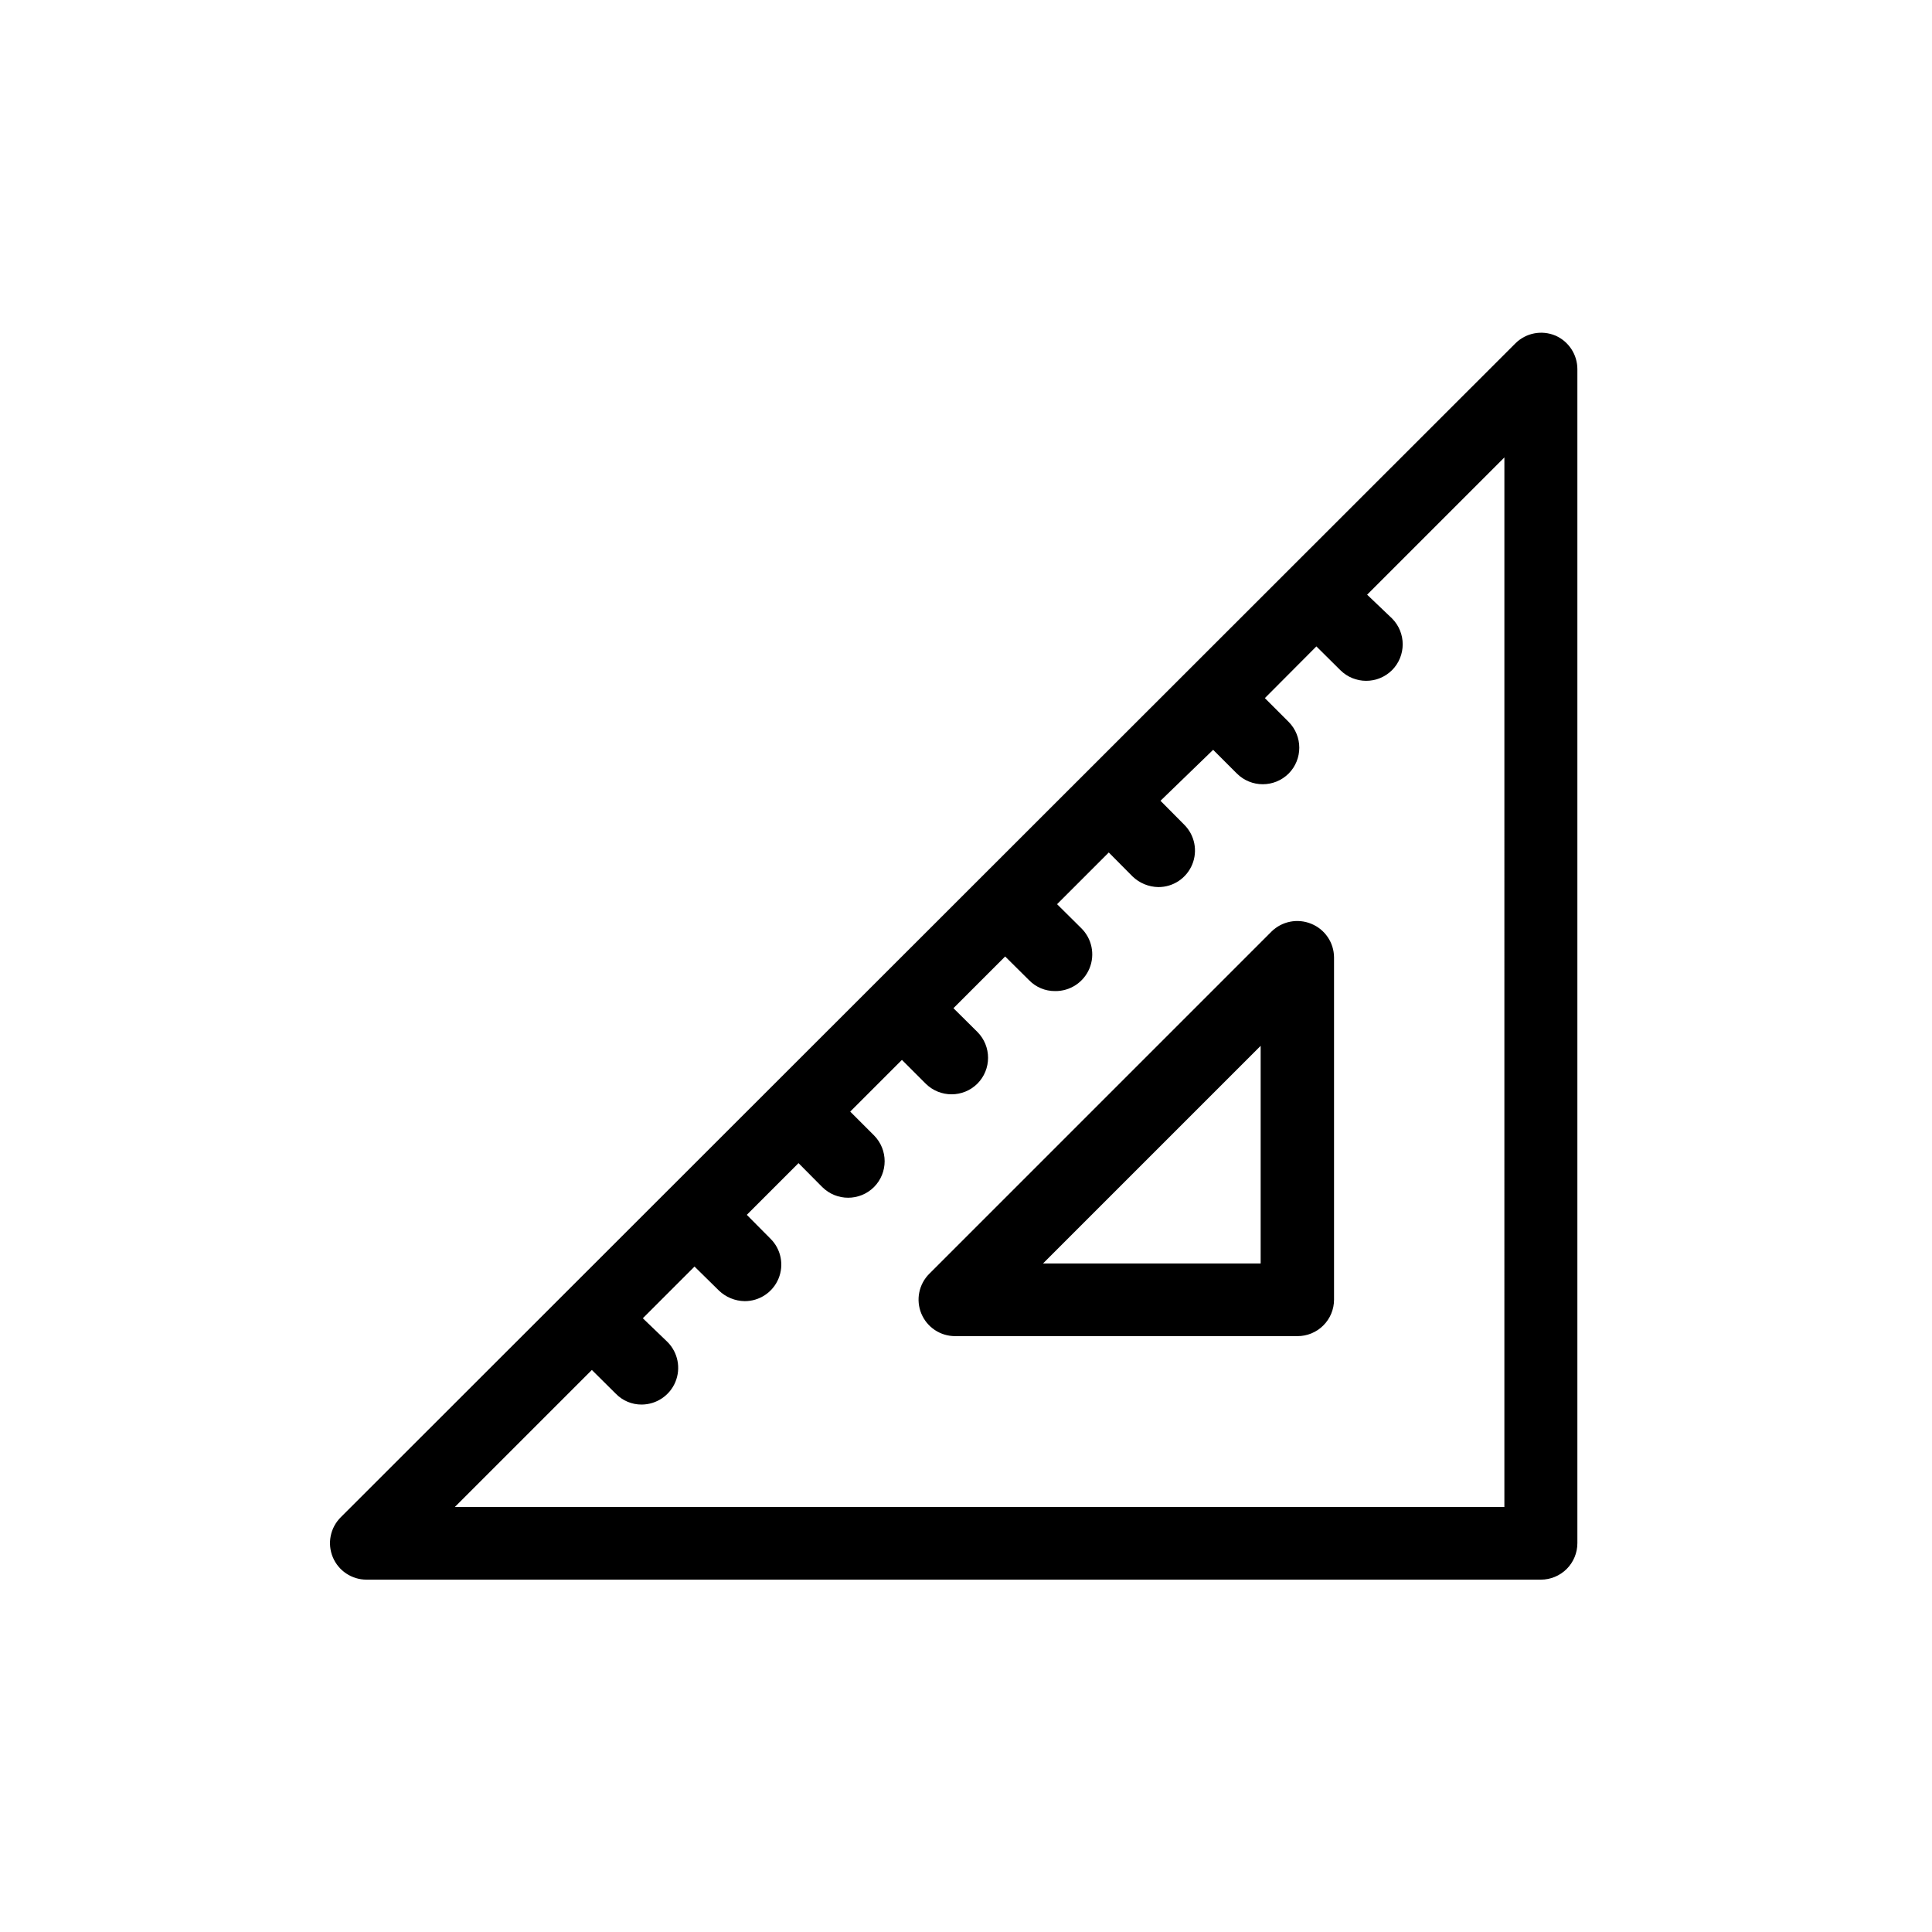 <?xml version="1.0" encoding="UTF-8"?>
<!-- The Best Svg Icon site in the world: iconSvg.co, Visit us! https://iconsvg.co -->
<svg fill="#000000" width="800px" height="800px" version="1.1" viewBox="144 144 512 512" xmlns="http://www.w3.org/2000/svg">
 <g>
  <path d="m556.18 232.93c-3.621-1.52-7.801-0.703-10.582 2.066l-311.3 311.1c-2.777 2.769-3.609 6.938-2.109 10.559s5.039 5.977 8.961 5.969h311.2c2.562 0 5.023-1.02 6.84-2.832 1.812-1.816 2.832-4.277 2.832-6.84v-311.11c0-3.871-2.293-7.371-5.844-8.918zm-13.504 310.45h-278.15l36.324-36.324 6.348 6.297c1.801 1.852 4.273 2.887 6.852 2.871 3.918-0.02 7.445-2.387 8.941-6.008 1.496-3.621 0.672-7.785-2.086-10.566l-6.551-6.297 13.703-13.703 6.449 6.348c1.844 1.773 4.293 2.785 6.852 2.82 3.918 0.008 7.457-2.348 8.957-5.969 1.504-3.621 0.672-7.789-2.106-10.555l-6.297-6.348 13.703-13.703 6.297 6.348v-0.004c3.793 3.766 9.914 3.766 13.703 0 3.766-3.789 3.766-9.91 0-13.703l-6.297-6.297 13.703-13.703 6.297 6.297c3.793 3.766 9.914 3.766 13.703 0 3.766-3.793 3.766-9.91 0-13.703l-6.348-6.297 13.703-13.703 6.348 6.297h0.004c1.797 1.852 4.269 2.887 6.852 2.871 3.992 0.066 7.621-2.32 9.145-6.012 1.523-3.695 0.633-7.941-2.242-10.715l-6.348-6.297 13.703-13.703 6.297 6.348c1.844 1.777 4.293 2.785 6.852 2.82 3.918 0.012 7.457-2.348 8.957-5.969 1.504-3.621 0.672-7.789-2.106-10.555l-6.297-6.348 13.953-13.504 6.297 6.297h0.004c3.789 3.766 9.91 3.766 13.703 0 3.766-3.789 3.766-9.91 0-13.703l-6.297-6.297 13.652-13.703 6.348 6.297c3.793 3.766 9.91 3.766 13.703 0 3.766-3.793 3.766-9.91 0-13.703l-6.602-6.297 36.375-36.375z"/>
  <path d="m491.49 388.81c-3.609-1.484-7.754-0.672-10.531 2.066l-90.688 90.688c-2.773 2.766-3.606 6.934-2.106 10.555s5.039 5.981 8.957 5.969h90.688c2.574 0.016 5.047-1 6.871-2.816 1.828-1.812 2.852-4.281 2.852-6.856v-90.688c-0.02-3.922-2.406-7.445-6.043-8.918zm-13.402 90.031h-57.688l57.688-57.684z"/>
 </g>
</svg>